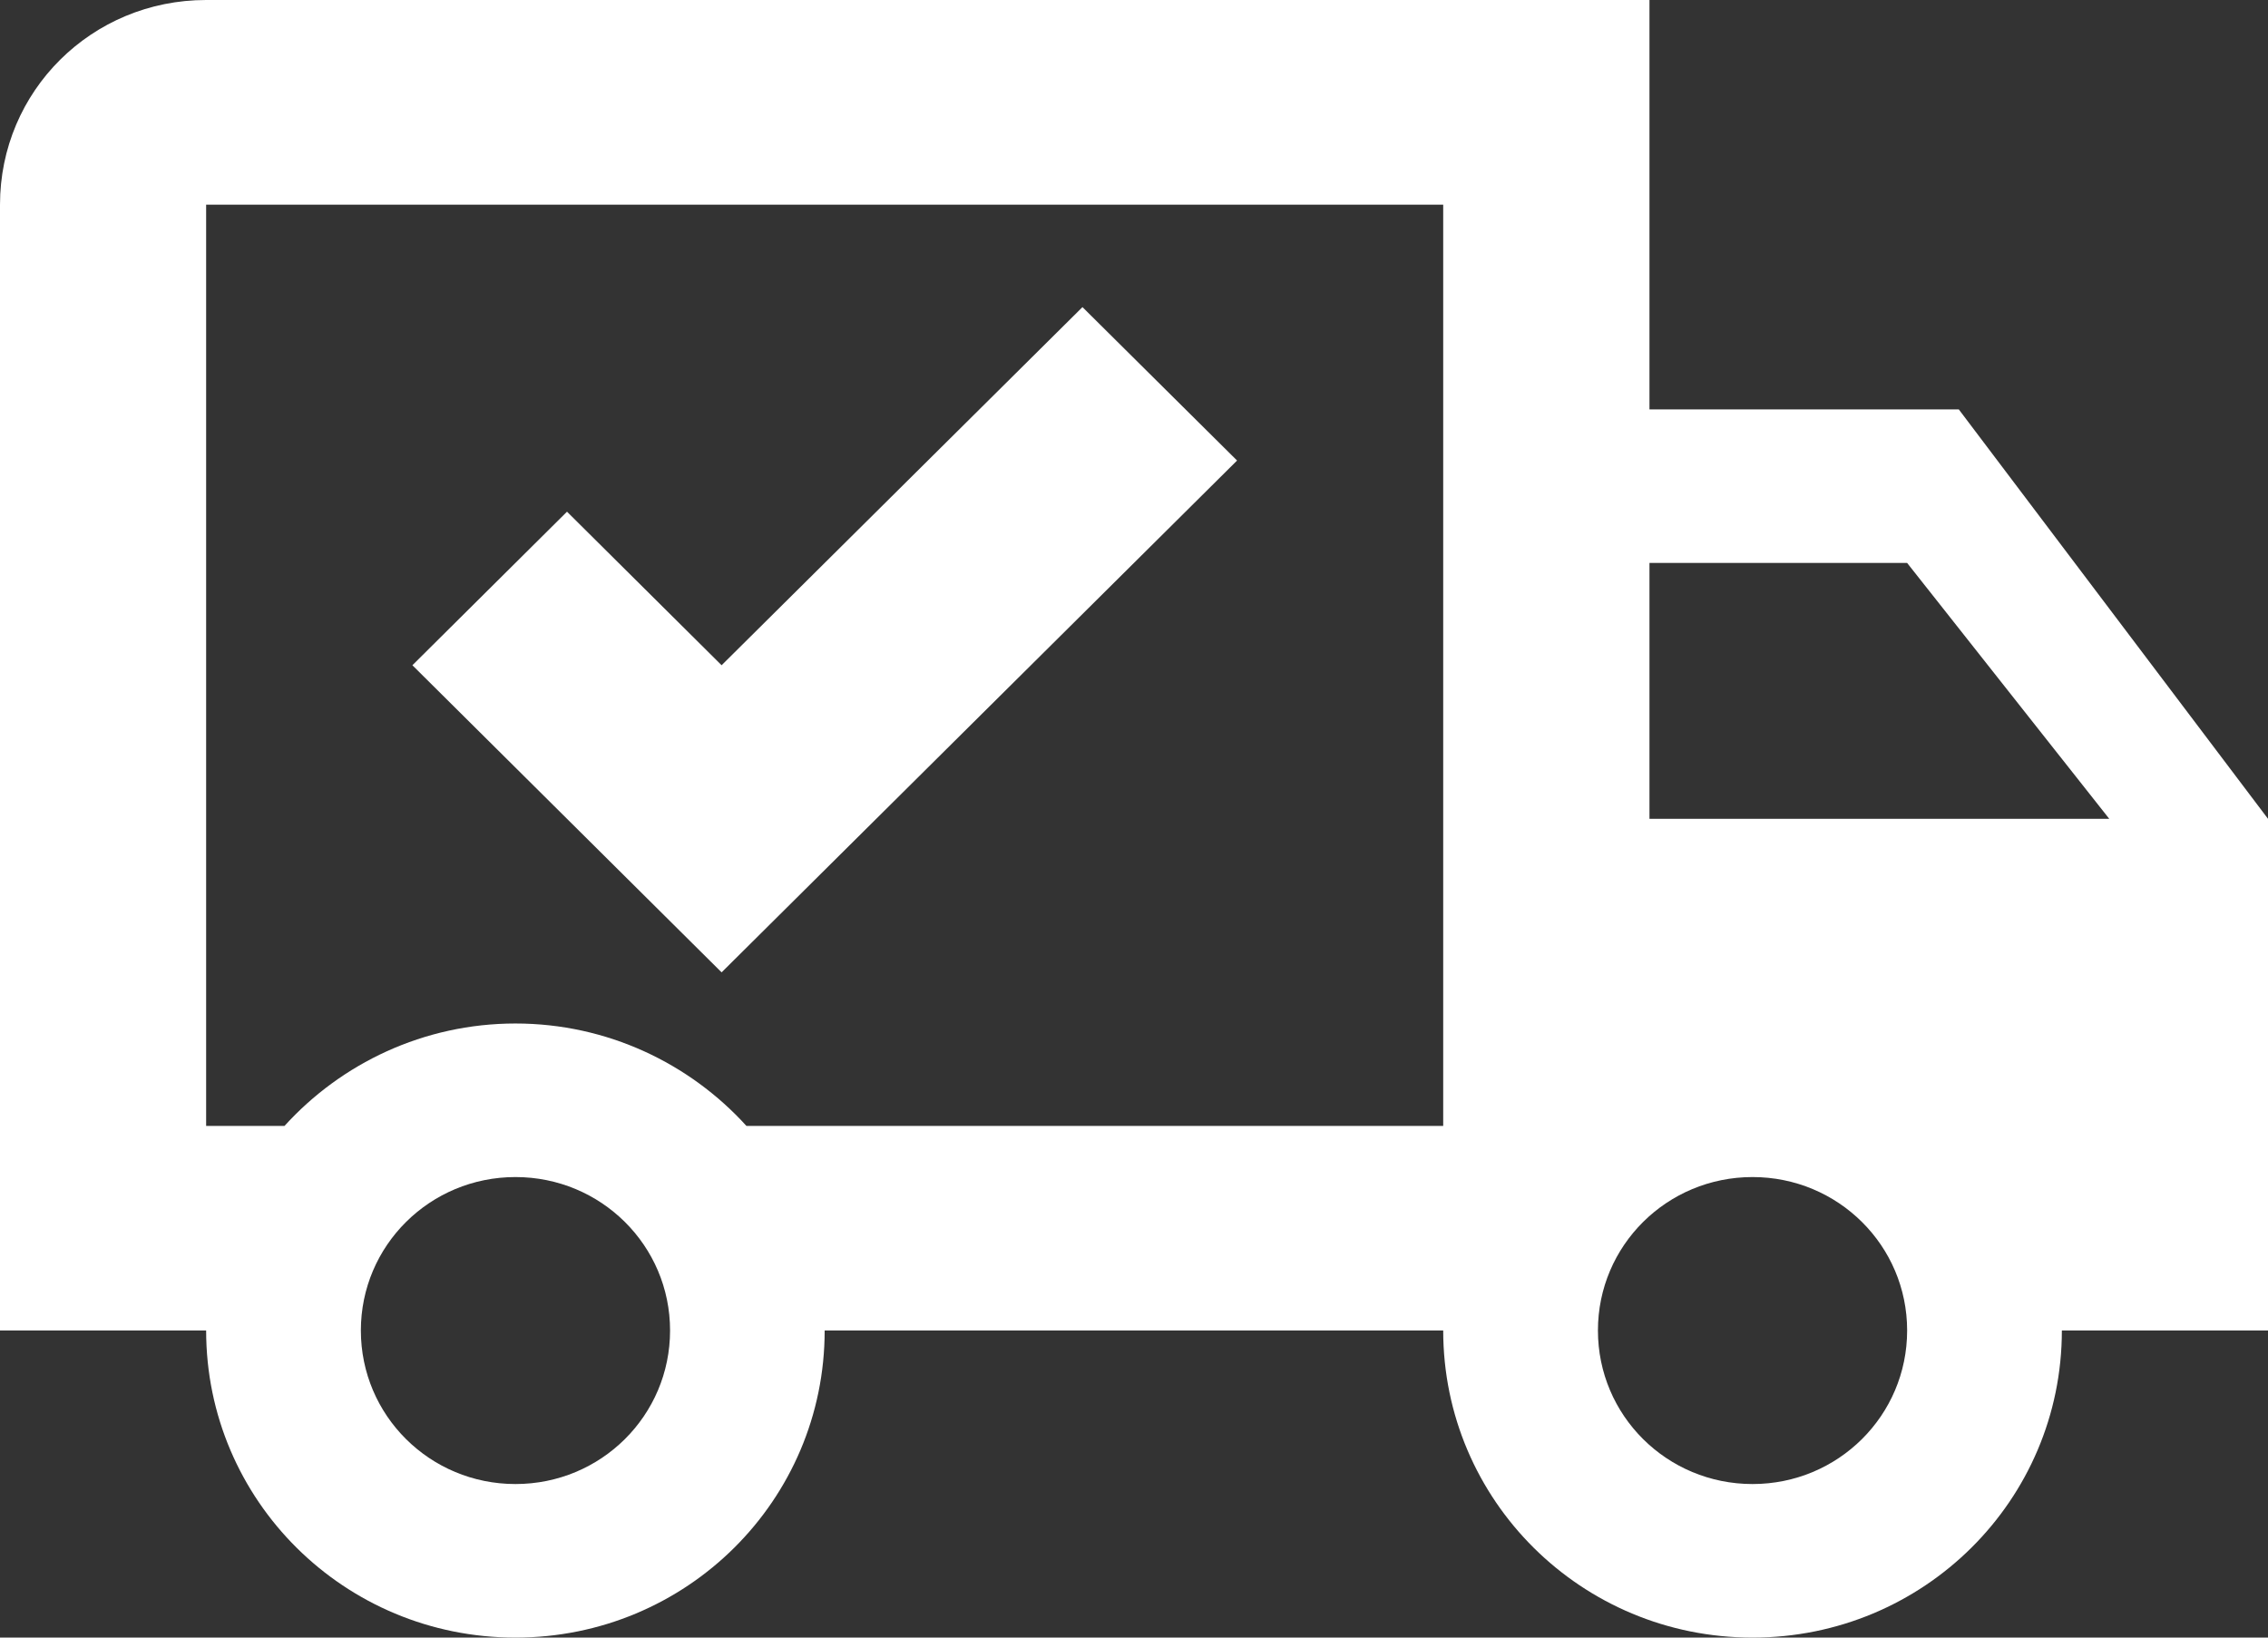 <svg width="18" height="13" viewBox="0 0 18 13" fill="none" xmlns="http://www.w3.org/2000/svg">
<rect x="0" y="0" width="18" height="13" fill="#333333" stroke="none"/>
<path d="M13.909 11.781C14.588 11.781 15.136 11.237 15.136 10.562C15.136 9.888 14.588 9.344 13.909 9.344C13.23 9.344 12.682 9.888 12.682 10.562C12.682 11.237 13.23 11.781 13.909 11.781ZM15.136 4.469H13.091V6.5H16.74L15.136 4.469ZM4.091 11.781C4.77 11.781 5.318 11.237 5.318 10.562C5.318 9.888 4.77 9.344 4.091 9.344C3.412 9.344 2.864 9.888 2.864 10.562C2.864 11.237 3.412 11.781 4.091 11.781ZM15.546 3.25L18 6.5V10.562H16.364C16.364 11.911 15.267 13 13.909 13C12.551 13 11.454 11.911 11.454 10.562H6.545C6.545 11.911 5.449 13 4.091 13C2.733 13 1.636 11.911 1.636 10.562H0V1.625C0 0.723 0.728 0 1.636 0H13.091V3.25H15.546ZM1.636 1.625V8.938H2.258C2.708 8.442 3.363 8.125 4.091 8.125C4.819 8.125 5.474 8.442 5.924 8.938H11.454V1.625H1.636ZM3.273 5.281L4.5 4.062L5.727 5.281L8.591 2.438L9.818 3.656L5.727 7.719L3.273 5.281Z" fill="white"/>
</svg>
